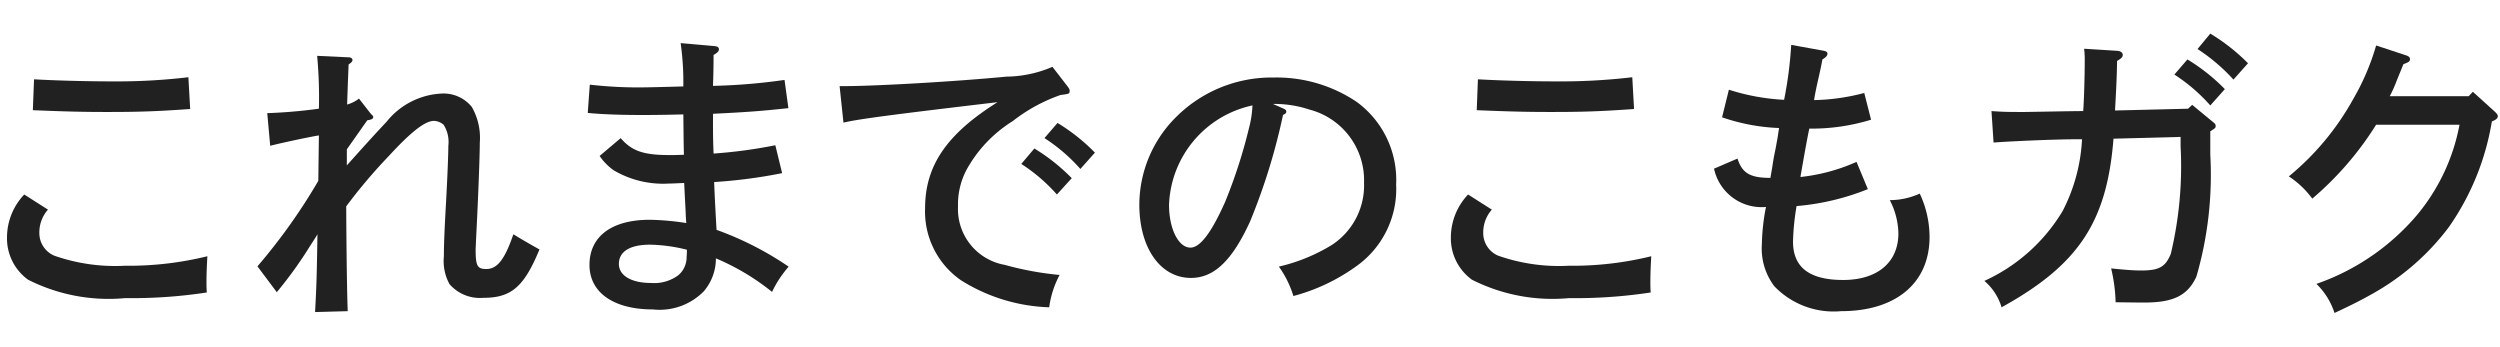 <svg xmlns="http://www.w3.org/2000/svg" width="101" height="14" viewBox="0 0 101 14">
  <g id="レイヤー_2" data-name="レイヤー 2">
    <g id="Gnavi">
      <rect width="101" height="14" fill="none"/>
      <g>
        <path d="M1.938,8.469a1.384,1.384,0,0,0-.348.936.989.989,0,0,0,.6.923,7.425,7.425,0,0,0,2.854.408,13.3,13.3,0,0,0,3.334-.384c-.023.396-.036.732-.036,1.032,0,.144,0,.228.013.432a20.156,20.156,0,0,1-3.299.228,7.206,7.206,0,0,1-3.922-.744A2.059,2.059,0,0,1,.283,9.596,2.526,2.526,0,0,1,.979,7.858ZM1.375,3.204c.84.048,2.099.084,3.166.084a24.472,24.472,0,0,0,3.07-.168l.072,1.284c-1.343.096-2.087.12-3.358.12-.863,0-1.535-.012-2.998-.072Z" fill="#212121"/>
        <path d="M14.012,6.682c.804-.899,1.188-1.319,1.606-1.763a3.03,3.03,0,0,1,2.231-1.14,1.471,1.471,0,0,1,1.211.54,2.501,2.501,0,0,1,.324,1.439c0,.516-.061,2.171-.156,4.018,0,.096-.012.204-.012.312,0,.66.071.78.432.78.443,0,.743-.384,1.092-1.403.312.192.791.468,1.055.612-.623,1.511-1.139,1.955-2.267,1.955a1.624,1.624,0,0,1-1.367-.552,1.931,1.931,0,0,1-.228-1.127c0-.467.023-1.043.084-2.123.06-1.091.096-2.003.096-2.339a1.295,1.295,0,0,0-.192-.852.643.643,0,0,0-.384-.156c-.359,0-.911.42-1.847,1.439A21.322,21.322,0,0,0,13.987,8.337c.012,2.183.036,3.598.061,4.234l-1.319.036c.06-1.091.071-1.559.096-3.142-.12.204-.132.216-.288.456a16.416,16.416,0,0,1-1.355,1.883L10.401,10.76a23.378,23.378,0,0,0,2.459-3.454l.023-1.835c-.312.048-1.403.275-1.967.419L10.797,4.571a20.366,20.366,0,0,0,2.087-.18,18.331,18.331,0,0,0-.071-2.135l1.271.06c.097,0,.156.048.156.108s-.036.096-.156.18c-.012.3-.035.839-.06,1.619a1.369,1.369,0,0,0,.479-.24l.456.587c.084.096.12.108.12.156,0,.072-.061.108-.24.132l-.827,1.175Z" fill="#212121"/>
        <path d="M23.828,3.42a17.063,17.063,0,0,0,2.291.108c.107,0,.6-.012,1.487-.036a11.169,11.169,0,0,0-.108-1.751l1.355.12c.132.012.191.048.191.132,0,.072-.048.132-.216.228,0,.624-.012.888-.023,1.248a23.76,23.76,0,0,0,2.89-.24l.156,1.14c-1.127.12-1.607.156-3.046.228v.408c0,.324,0,.624.023,1.199a19.684,19.684,0,0,0,2.495-.336l.275,1.127a20.576,20.576,0,0,1-2.746.36c.023.647.06,1.283.096,1.931a12.889,12.889,0,0,1,2.914,1.487,4.403,4.403,0,0,0-.671,1.02,9.467,9.467,0,0,0-2.268-1.355,2.041,2.041,0,0,1-.491,1.332,2.497,2.497,0,0,1-2.051.731c-1.596,0-2.566-.684-2.566-1.799,0-1.151.899-1.823,2.435-1.823a10.638,10.638,0,0,1,1.475.132c-.012-.18-.023-.324-.023-.42,0-.024-.024-.42-.061-1.199-.287.012-.468.024-.623.024a3.933,3.933,0,0,1-2.231-.54,2.321,2.321,0,0,1-.563-.576l.852-.719c.456.527.924.684,1.991.684.144,0,.191,0,.563-.012-.012-.479-.012-.612-.023-1.631-.924.024-1.464.024-1.632.024-.839,0-1.631-.024-2.23-.084ZM26.263,9.885c-.815,0-1.26.276-1.26.779,0,.468.504.768,1.296.768a1.638,1.638,0,0,0,1.104-.312.952.952,0,0,0,.336-.743,2.795,2.795,0,0,0,.012-.288A6.543,6.543,0,0,0,26.263,9.885Z" fill="#212121"/>
        <path d="M33.92,3.48h.132c1.367,0,4.618-.192,6.608-.384a4.818,4.818,0,0,0,1.859-.396l.611.791c.072.096.084.12.084.18,0,.12-.023.12-.372.168a6.742,6.742,0,0,0-1.931,1.056,5.365,5.365,0,0,0-1.858,1.955,2.993,2.993,0,0,0-.349,1.487A2.289,2.289,0,0,0,40.589,10.7a12.505,12.505,0,0,0,2.219.408,3.839,3.839,0,0,0-.42,1.307,7.114,7.114,0,0,1-3.562-1.091A3.376,3.376,0,0,1,37.374,8.409c0-1.715.876-2.998,2.927-4.281-4.378.516-5.697.695-6.225.827Zm7.868,2.519A7.678,7.678,0,0,1,43.299,7.198l-.6.66a6.888,6.888,0,0,0-1.439-1.235ZM42.724,4.967a7.674,7.674,0,0,1,1.511,1.199l-.588.66a6.957,6.957,0,0,0-1.451-1.247Z" fill="#212121"/>
        <path d="M51.834,4.379c.107.048.132.072.132.132,0,.06-.048.096-.132.132A24.768,24.768,0,0,1,50.502,8.949c-.719,1.571-1.451,2.279-2.387,2.279-1.235,0-2.086-1.211-2.086-2.962A5.007,5.007,0,0,1,47.54,4.703a5.459,5.459,0,0,1,3.922-1.571,5.797,5.797,0,0,1,3.346.983,3.896,3.896,0,0,1,1.596,3.334,3.819,3.819,0,0,1-1.631,3.322,7.704,7.704,0,0,1-2.52,1.188,4.056,4.056,0,0,0-.587-1.188,7.217,7.217,0,0,0,2.122-.863,2.869,2.869,0,0,0,1.319-2.519,2.95,2.95,0,0,0-2.206-2.962,4.486,4.486,0,0,0-1.476-.228Zm-4.605,3.898c0,.972.384,1.727.863,1.727.396,0,.852-.611,1.403-1.847a20.699,20.699,0,0,0,.959-2.962,4.222,4.222,0,0,0,.145-.936A4.266,4.266,0,0,0,47.229,8.277Z" fill="#212121"/>
        <path d="M60.271,8.469a1.384,1.384,0,0,0-.348.936.989.989,0,0,0,.6.923,7.425,7.425,0,0,0,2.854.408,13.3,13.3,0,0,0,3.334-.384c-.023.396-.036.732-.036,1.032,0,.144,0,.228.013.432a20.156,20.156,0,0,1-3.299.228,7.206,7.206,0,0,1-3.922-.744,2.059,2.059,0,0,1-.852-1.703,2.526,2.526,0,0,1,.696-1.739ZM59.708,3.204c.84.048,2.099.084,3.166.084a24.472,24.472,0,0,0,3.07-.168l.072,1.284c-1.344.096-2.087.12-3.358.12-.863,0-1.535-.012-2.998-.072Z" fill="#212121"/>
        <path d="M75.461,7.641A9.904,9.904,0,0,1,72.582,8.325a9.766,9.766,0,0,0-.144,1.439c0,1.043.672,1.547,2.027,1.547,1.379,0,2.23-.708,2.23-1.883a3.029,3.029,0,0,0-.348-1.343,2.928,2.928,0,0,0,1.211-.264,4.155,4.155,0,0,1,.396,1.751c0,1.859-1.354,2.999-3.573,2.999a3.317,3.317,0,0,1-2.699-1.008,2.52,2.52,0,0,1-.503-1.691,8.44,8.44,0,0,1,.167-1.511,1.965,1.965,0,0,1-2.099-1.547l.948-.408c.191.588.503.78,1.331.78.023-.168.06-.324.096-.588.072-.443.096-.479.156-.839.048-.24.048-.288.096-.587A7.929,7.929,0,0,1,69.572,4.739l.275-1.115a8.667,8.667,0,0,0,2.231.408,16.106,16.106,0,0,0,.287-2.219l1.26.228c.156.024.204.06.204.132s-.061.144-.204.228c-.096.551-.252,1.091-.336,1.643a8.502,8.502,0,0,0,2.027-.288l.275,1.08a8.175,8.175,0,0,1-2.494.36c-.072.312-.217,1.127-.36,1.955a7.517,7.517,0,0,0,2.267-.611Z" fill="#212121"/>
        <path d="M83.827,5.627c-.72,0-2.495.072-3.287.132l-.084-1.271c.517.036.696.036,1.308.036.192,0,1.919-.036,2.398-.036.036-.492.061-1.487.061-1.991a3.82,3.82,0,0,0-.024-.528l1.344.084c.132.012.216.072.216.168,0,.084-.061.144-.229.24-.012.72-.035,1.127-.083,2.003l2.95-.072.168-.156.827.684c.108.084.12.108.12.168,0,.072,0,.084-.216.216v.947a14.738,14.738,0,0,1-.563,4.929c-.36.768-.936,1.043-2.111,1.043-.12,0-.216,0-1.151-.012A6.562,6.562,0,0,0,85.29,10.844c.588.06.936.084,1.211.084.731,0,.983-.144,1.199-.672a15.218,15.218,0,0,0,.396-4.342V5.531l-2.711.072c-.264,3.37-1.415,5.097-4.521,6.812a2.256,2.256,0,0,0-.695-1.067,7.121,7.121,0,0,0,3.166-2.831,7.06,7.06,0,0,0,.779-2.89Zm4.545-3.226a7.688,7.688,0,0,1,1.512,1.199l-.588.66A7,7,0,0,0,87.845,3.012Zm.924-1.043A7.736,7.736,0,0,1,90.819,2.556l-.588.66a7.325,7.325,0,0,0-1.451-1.235Z" fill="#212121"/>
        <path d="M99.904,3.708l.899.815c.084.084.108.12.108.168,0,.084-.061.144-.24.216a10.375,10.375,0,0,1-1.739,4.27,9.871,9.871,0,0,1-3.142,2.723c-.432.24-.731.396-1.476.744a2.845,2.845,0,0,0-.731-1.175,9.348,9.348,0,0,0,4.065-2.783,7.986,7.986,0,0,0,1.716-3.646H95.995A12.85,12.85,0,0,1,93.416,8.025a3.683,3.683,0,0,0-.947-.899,10.788,10.788,0,0,0,2.591-3.106,9.597,9.597,0,0,0,.936-2.183l1.199.396c.119.036.168.084.168.156,0,.084-.036.12-.265.204L96.834,3.24a5.301,5.301,0,0,1-.288.647h3.19Z" fill="#212121"/>
      </g>
    </g>
  </g>
</svg>
